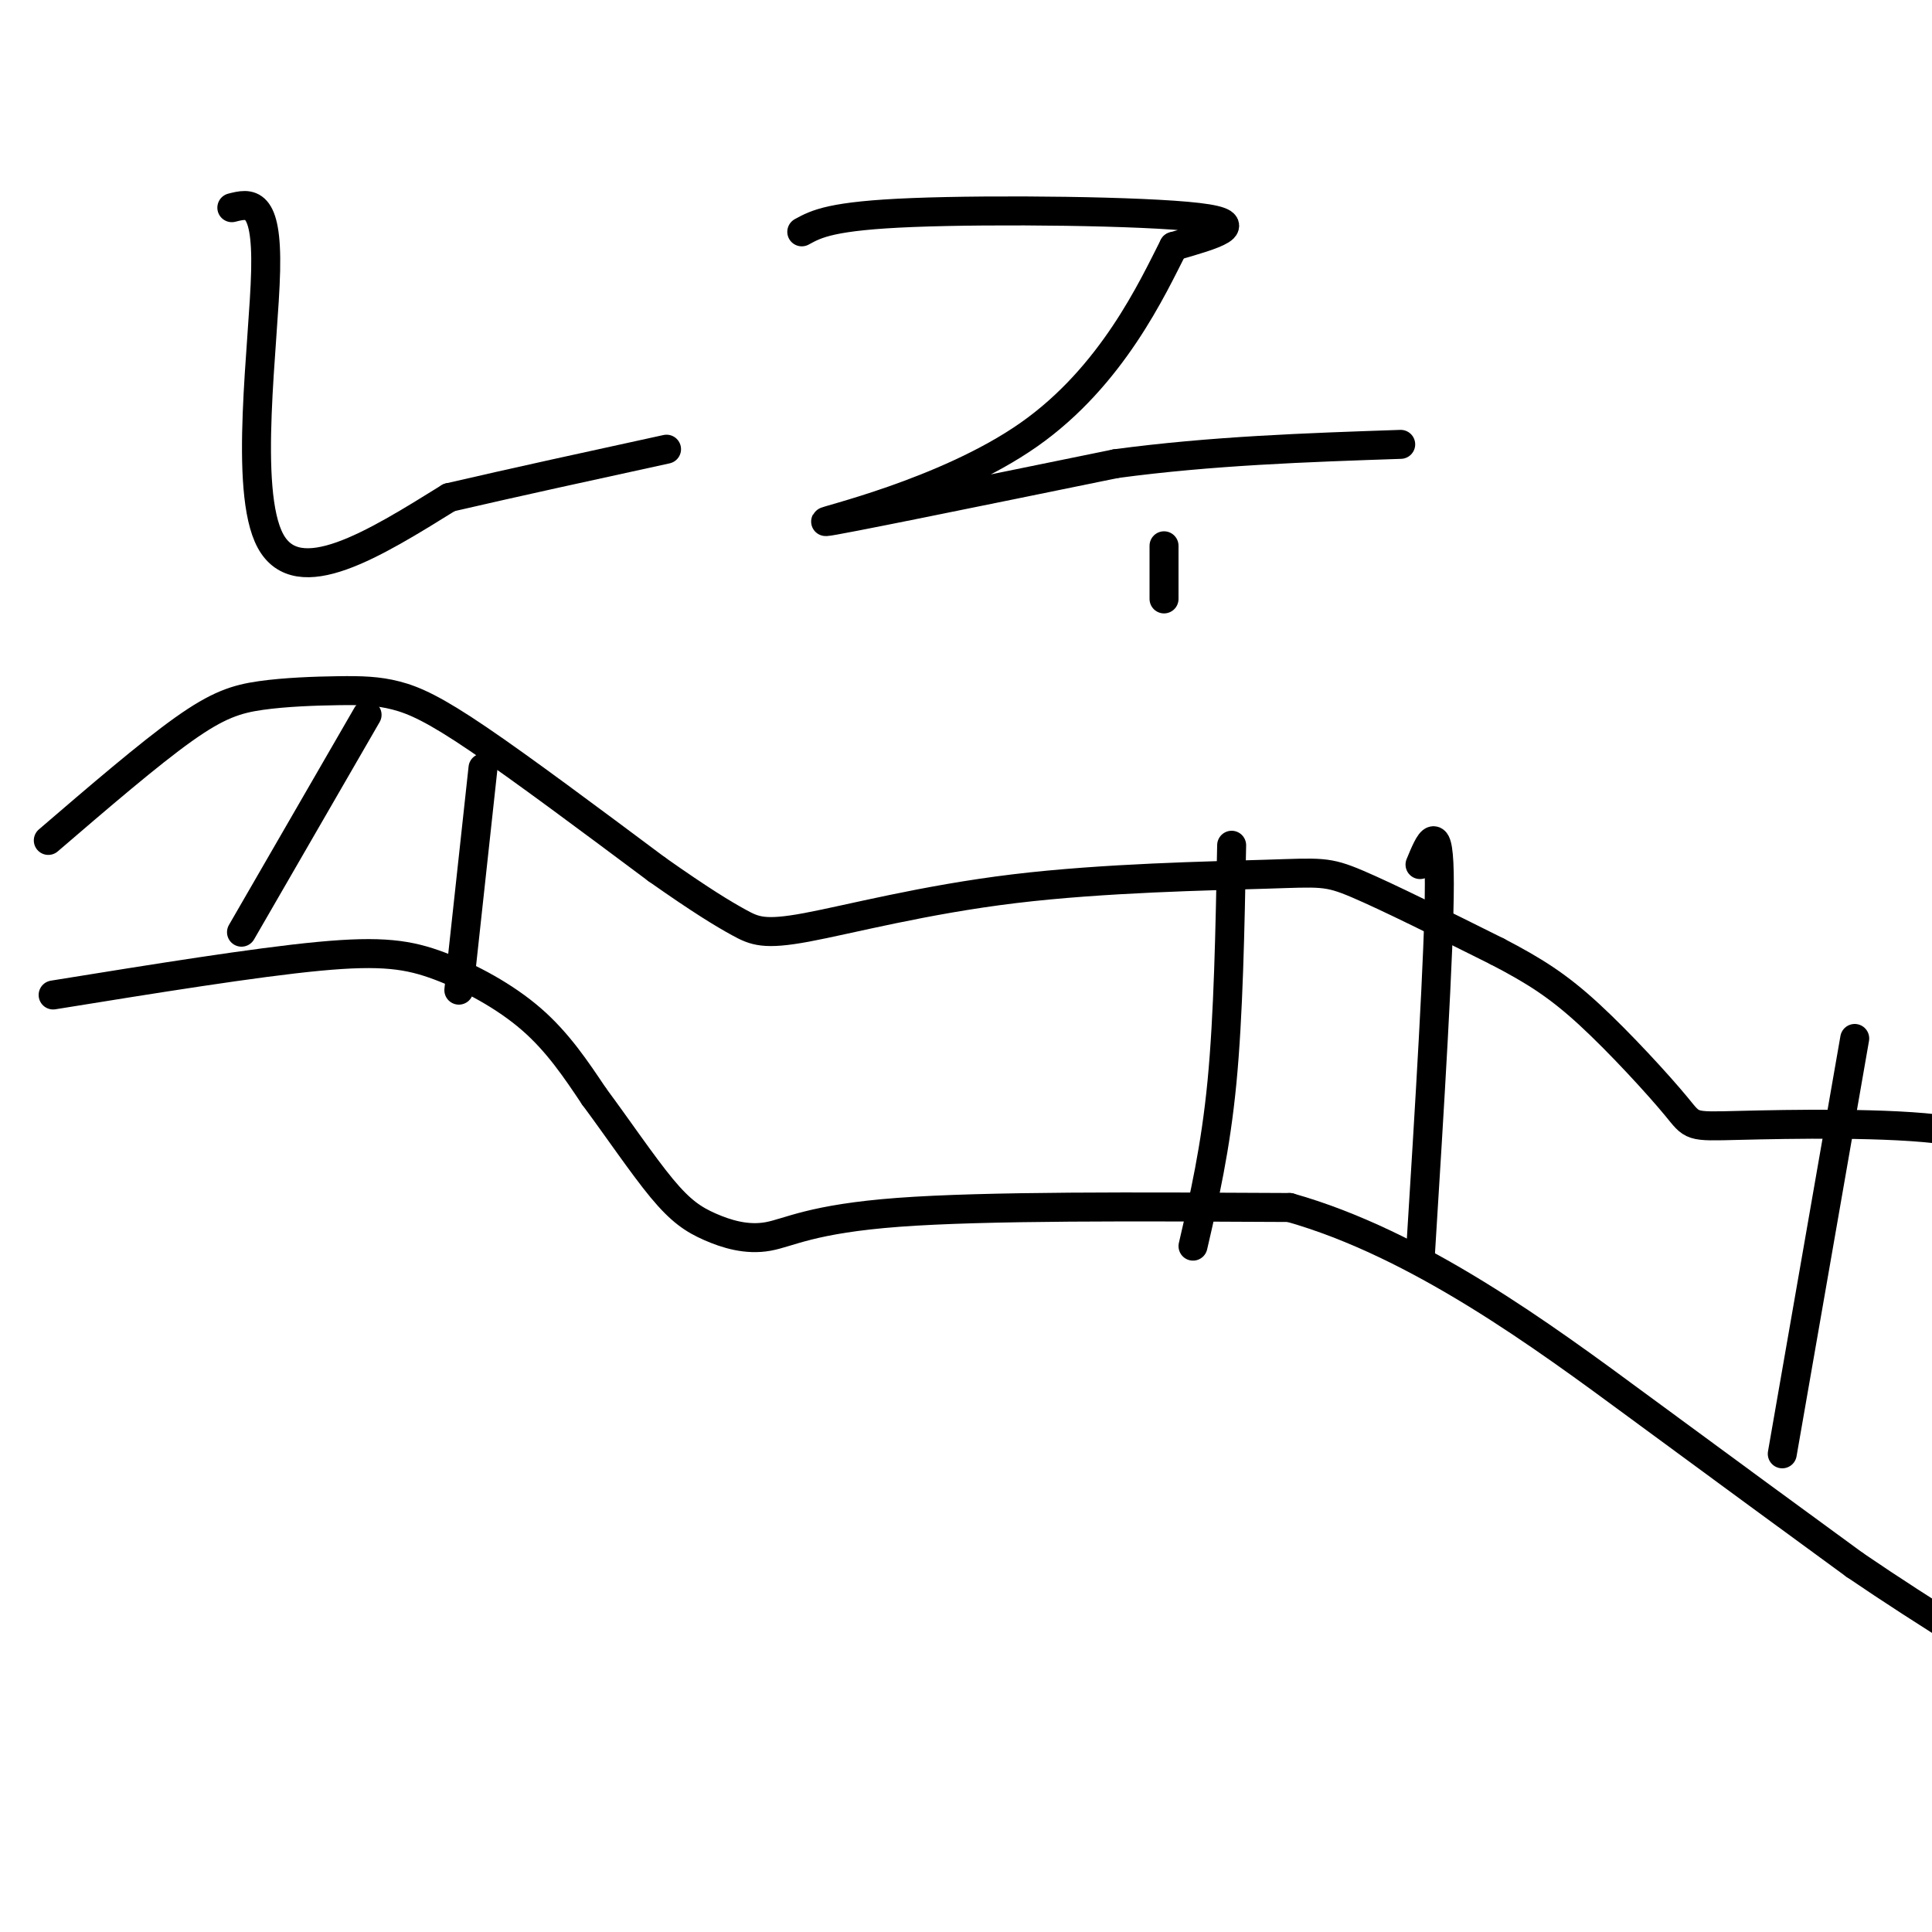 <svg viewBox='0 0 400 400' version='1.1' xmlns='http://www.w3.org/2000/svg' xmlns:xlink='http://www.w3.org/1999/xlink'><g fill='none' stroke='#000000' stroke-width='6' stroke-linecap='round' stroke-linejoin='round'><path d='M241,124c0.000,0.000 0.000,-11.000 0,-11'/><path d='M11,206c20.905,-3.375 41.810,-6.750 55,-8c13.190,-1.250 18.667,-0.375 25,2c6.333,2.375 13.524,6.250 19,11c5.476,4.750 9.238,10.375 13,16'/><path d='M123,227c4.724,6.346 10.034,14.212 14,19c3.966,4.788 6.589,6.500 10,8c3.411,1.500 7.611,2.788 12,2c4.389,-0.788 8.968,-3.654 27,-5c18.032,-1.346 49.516,-1.173 81,-1'/><path d='M267,250c26.600,7.489 52.600,26.711 72,41c19.400,14.289 32.200,23.644 45,33'/><path d='M384,324c15.167,10.333 30.583,19.667 46,29'/><path d='M10,174c10.431,-8.959 20.862,-17.918 28,-23c7.138,-5.082 10.985,-6.287 16,-7c5.015,-0.713 11.200,-0.933 16,-1c4.800,-0.067 8.215,0.021 12,1c3.785,0.979 7.938,2.851 17,9c9.062,6.149 23.031,16.574 37,27'/><path d='M136,180c9.213,6.490 13.745,9.214 17,11c3.255,1.786 5.234,2.633 14,1c8.766,-1.633 24.319,-5.747 43,-8c18.681,-2.253 40.491,-2.645 52,-3c11.509,-0.355 12.717,-0.673 19,2c6.283,2.673 17.642,8.336 29,14'/><path d='M310,197c7.737,4.026 12.579,7.091 19,13c6.421,5.909 14.419,14.664 18,19c3.581,4.336 2.743,4.255 13,4c10.257,-0.255 31.608,-0.684 43,1c11.392,1.684 12.826,5.481 17,12c4.174,6.519 11.087,15.759 18,25'/><path d='M438,271c4.333,7.500 6.167,13.750 8,20'/><path d='M50,193c0.000,0.000 26.000,-45.000 26,-45'/><path d='M100,159c0.000,0.000 -5.000,46.000 -5,46'/><path d='M247,258c2.333,-10.083 4.667,-20.167 6,-34c1.333,-13.833 1.667,-31.417 2,-49'/><path d='M294,179c2.000,-4.833 4.000,-9.667 4,4c0.000,13.667 -2.000,45.833 -4,78'/><path d='M369,301c0.000,0.000 15.000,-86.000 15,-86'/><path d='M48,43c3.667,-0.933 7.333,-1.867 7,13c-0.333,14.867 -4.667,45.533 1,56c5.667,10.467 21.333,0.733 37,-9'/><path d='M93,103c13.667,-3.167 29.333,-6.583 45,-10'/><path d='M166,48c3.044,-1.667 6.089,-3.333 23,-4c16.911,-0.667 47.689,-0.333 59,1c11.311,1.333 3.156,3.667 -5,6'/><path d='M243,51c-4.345,8.536 -12.708,26.875 -30,39c-17.292,12.125 -43.512,18.036 -42,18c1.512,-0.036 30.756,-6.018 60,-12'/><path d='M231,96c19.833,-2.667 39.417,-3.333 59,-4'/></g>
</svg>
